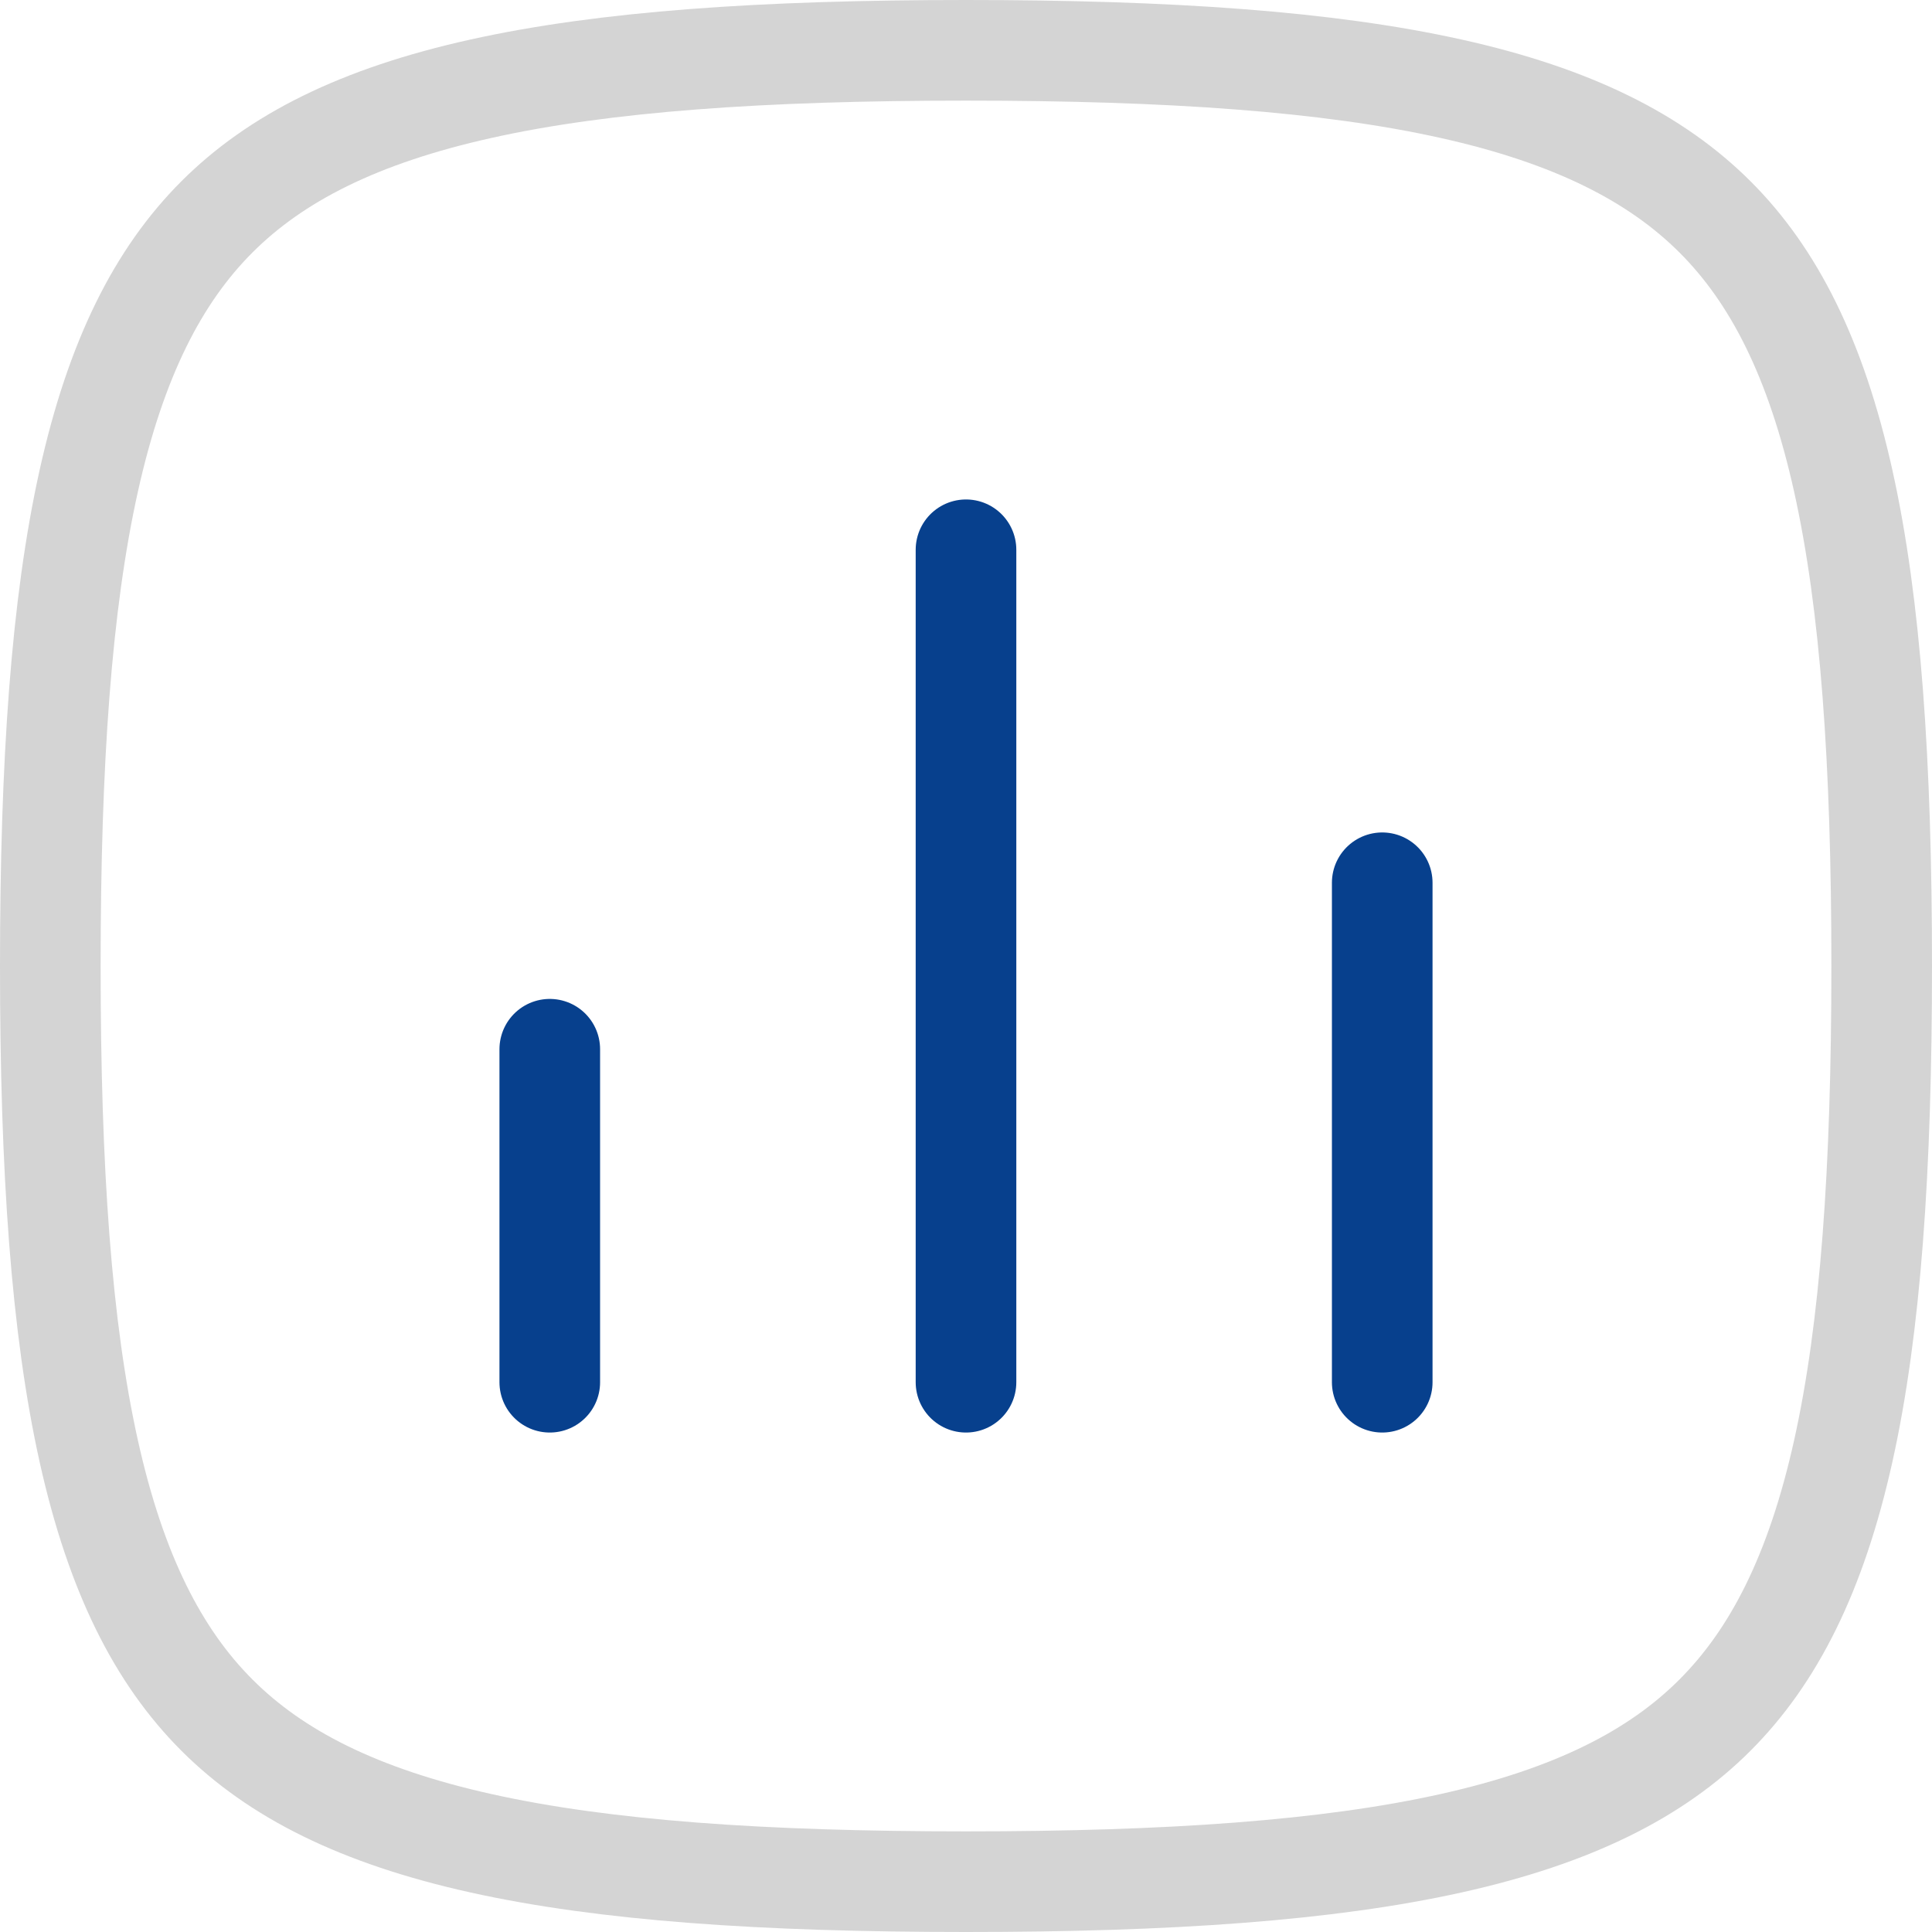 <svg xmlns="http://www.w3.org/2000/svg" width="70" height="70" viewBox="0 0 96 96">
    <g id="Chart" transform="translate(2.5 2.5)">
        <path id="Path_860" d="M1,46.5c0,10.125.548,17.978,1.909,24.1C4.26,76.68,6.356,80.8,9.278,83.722S16.32,88.74,22.4,90.091C28.522,91.452,36.376,92,46.5,92s17.978-.548,24.1-1.909c6.078-1.351,10.2-3.447,13.119-6.37S88.74,76.68,90.091,70.6C91.452,64.478,92,56.625,92,46.5s-.548-17.978-1.909-24.1c-1.351-6.078-3.447-10.2-6.37-13.119S76.68,4.26,70.6,2.909C64.478,1.548,56.625,1,46.5,1s-17.978.548-24.1,1.909C16.32,4.26,12.2,6.356,9.278,9.278S4.26,16.32,2.909,22.4C1.548,28.522,1,36.376,1,46.5Z" transform="translate(-1 -1)" fill="none" stroke="#d4d4d4" stroke-linecap="round" stroke-linejoin="round" stroke-width="5"></path>
        <path id="Path_861" d="M27.682,7V48.364M48.364,23.546V48.364M7,31.818V48.364" transform="translate(17.818 17.818)" fill="none" stroke="#07408d" stroke-linecap="round" stroke-linejoin="round" stroke-width="5"></path>
    </g>
</svg>
